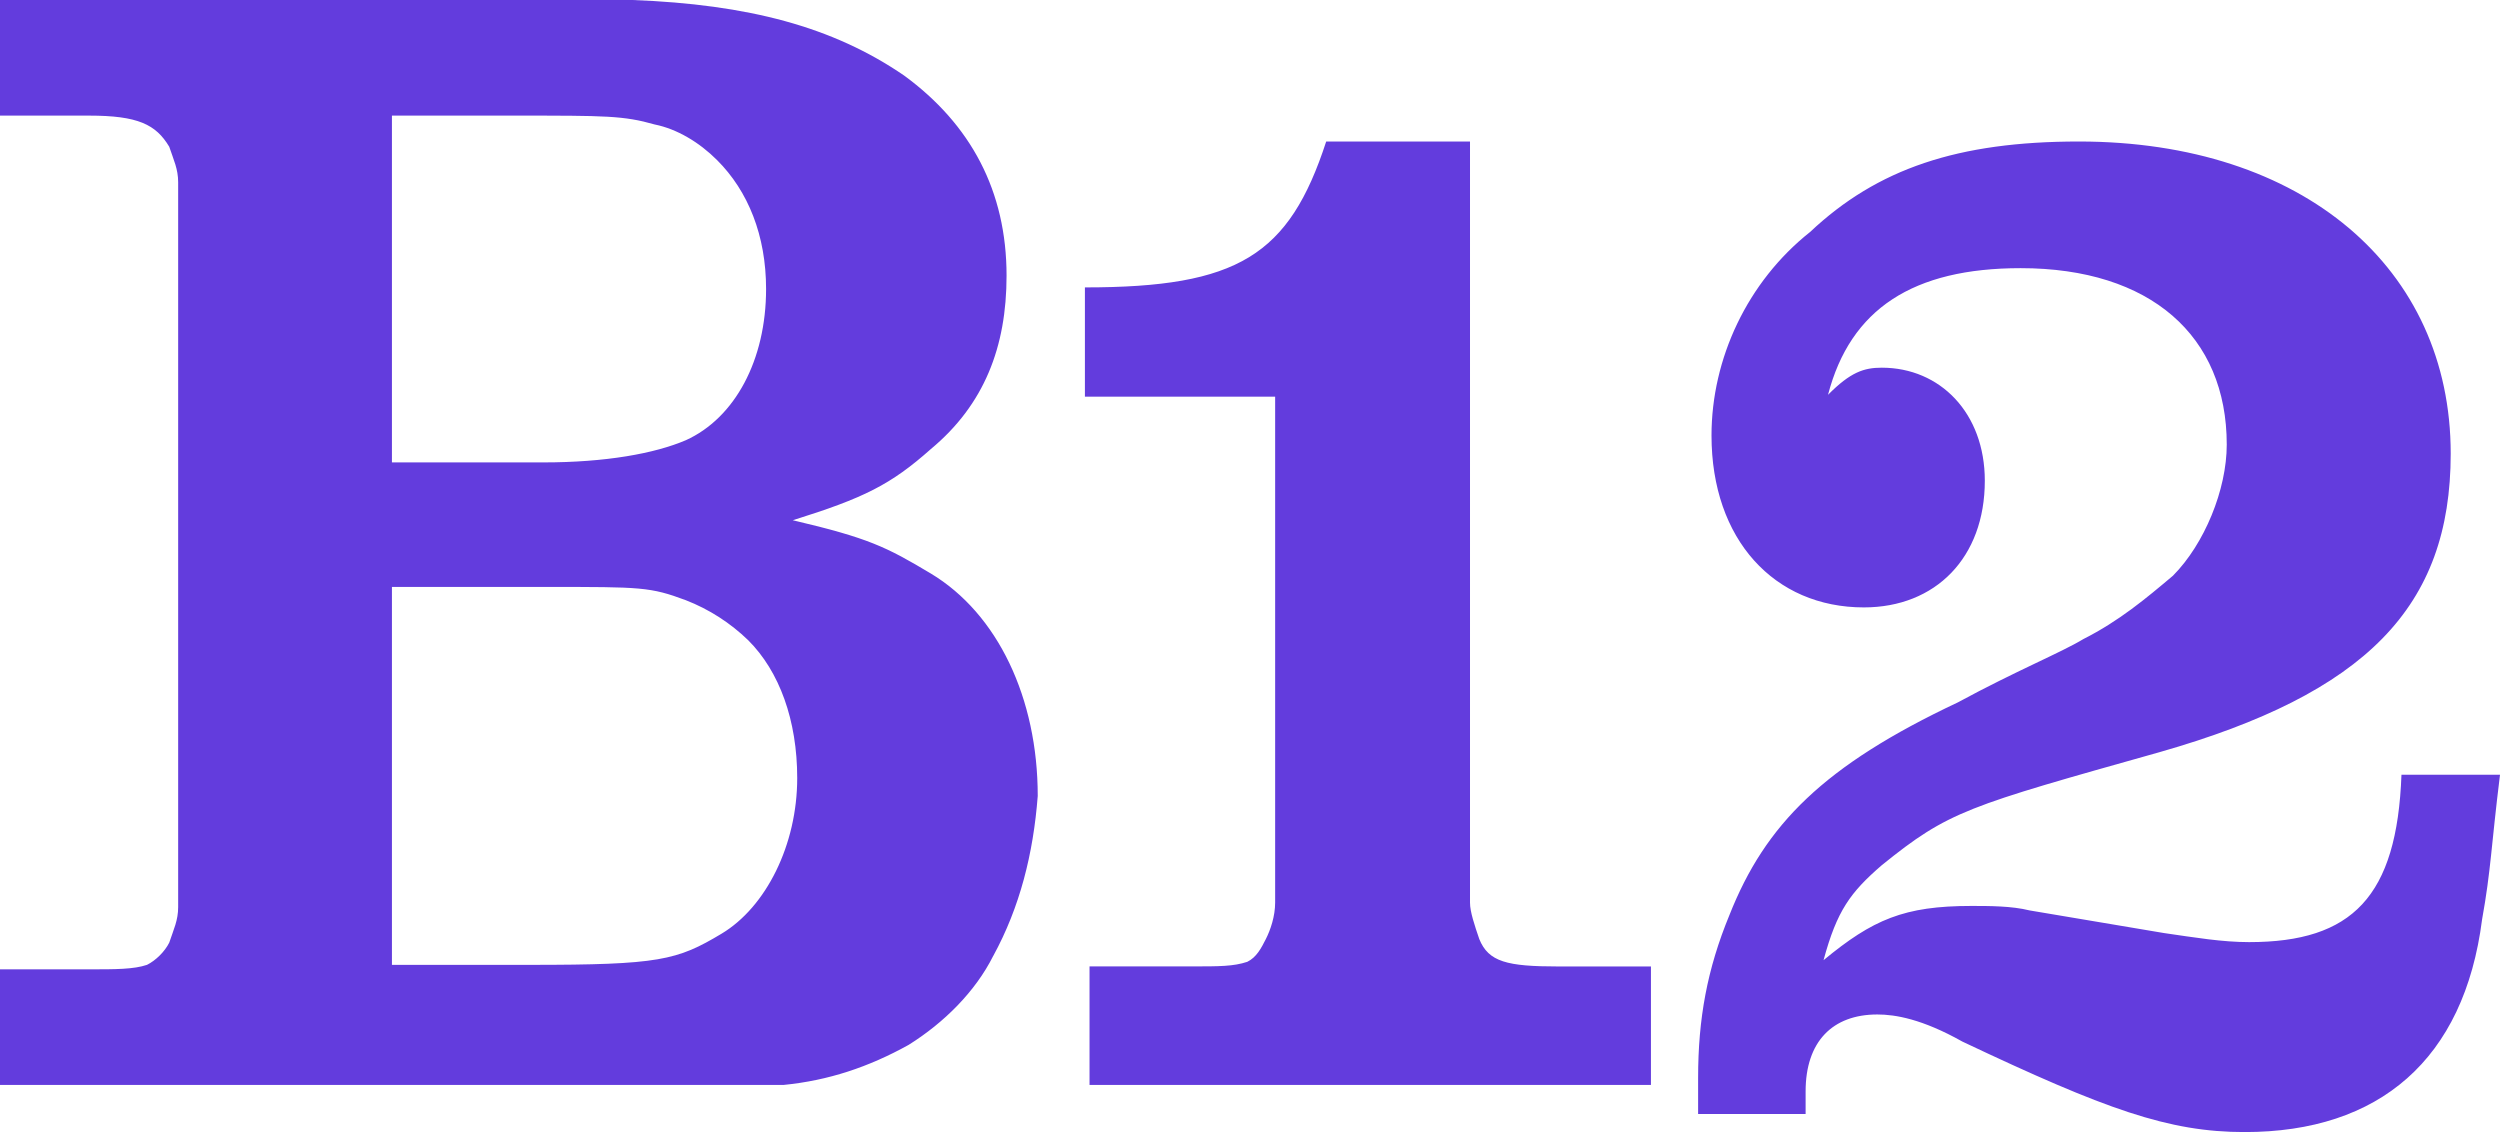 <?xml version="1.0" encoding="UTF-8"?> <svg xmlns="http://www.w3.org/2000/svg" id="Layer_1" viewBox="0 0 53 24"><defs><style>.cls-1{fill:#633cdd;stroke-width:0px;}</style></defs><path class="cls-1" d="m15.863,13.574c-.38-.368-.829-.657-1.322-.849-.756-.282-.944-.282-2.927-.282h-3.305v8.012h2.927c2.738,0,3.116-.094,4.06-.66.944-.565,1.605-1.885,1.605-3.3,0-1.225-.377-2.261-1.038-2.921m-.661-10.18c-.378-.378-.85-.66-1.322-.755-.661-.188-1.039-.188-2.927-.188h-2.644v7.352h3.21c1.322,0,2.36-.188,3.022-.471,1.038-.471,1.7-1.697,1.7-3.205,0-1.131-.378-2.074-1.04-2.734m5.855,16.873c-.378.754-1.039,1.414-1.794,1.886-.85.471-1.7.754-2.644.848H0v-2.45h1.888c.567,0,.945,0,1.228-.095.189-.094.378-.283.472-.471.094-.283.189-.472.189-.754V3.865c0-.283-.095-.472-.189-.754-.283-.472-.661-.66-1.7-.66H0V0h13.408c2.455.094,4.249.566,5.76,1.602,1.416,1.037,2.171,2.451,2.171,4.242,0,1.508-.472,2.734-1.605,3.676-.85.755-1.416,1.037-2.927,1.509,1.605.377,1.983.565,2.927,1.13,1.416.851,2.266,2.641,2.266,4.715-.094,1.225-.378,2.357-.944,3.393m2.042,2.733v-2.512h2.164c.59,0,.886,0,1.18-.097.197-.096.296-.29.394-.483.098-.193.197-.483.197-.773v-10.725h-4.033v-2.317c3.246,0,4.328-.677,5.115-3.092h3.049v16.136c0,.193.098.482.197.772.196.483.59.58,1.672.58h1.967v2.511h-11.902Zm29.522-3.507c-.38,2.973-2.184,4.507-5.033,4.507-1.615,0-2.945-.48-5.984-1.918-.854-.48-1.424-.575-1.804-.575-.95,0-1.52.575-1.52,1.63v.48h-2.279v-.768c0-1.246.19-2.301.665-3.452.76-1.918,1.994-3.164,4.843-4.507,1.235-.67,2.185-1.054,2.66-1.342.76-.384,1.33-.863,1.899-1.343.665-.67,1.14-1.821,1.14-2.78,0-2.302-1.615-3.74-4.369-3.74-2.28,0-3.609.863-4.084,2.685.475-.48.76-.575,1.14-.575,1.234,0,2.184.958,2.184,2.397,0,1.63-1.044,2.685-2.564,2.685-1.9,0-3.23-1.439-3.23-3.644,0-1.63.76-3.26,2.09-4.315,1.426-1.343,3.134-1.918,5.699-1.918,4.748,0,7.882,2.685,7.882,6.616,0,3.26-1.804,5.083-6.173,6.33-4.084,1.15-4.464,1.246-5.888,2.396-.665.576-.95.96-1.235,2.014,1.045-.863,1.71-1.15,3.134-1.15.38,0,.855,0,1.235.095l2.85.48c.664.096,1.234.192,1.804.192,2.184,0,3.134-.96,3.229-3.548h2.089c-.19,1.534-.19,2.013-.38,3.068"></path></svg> 